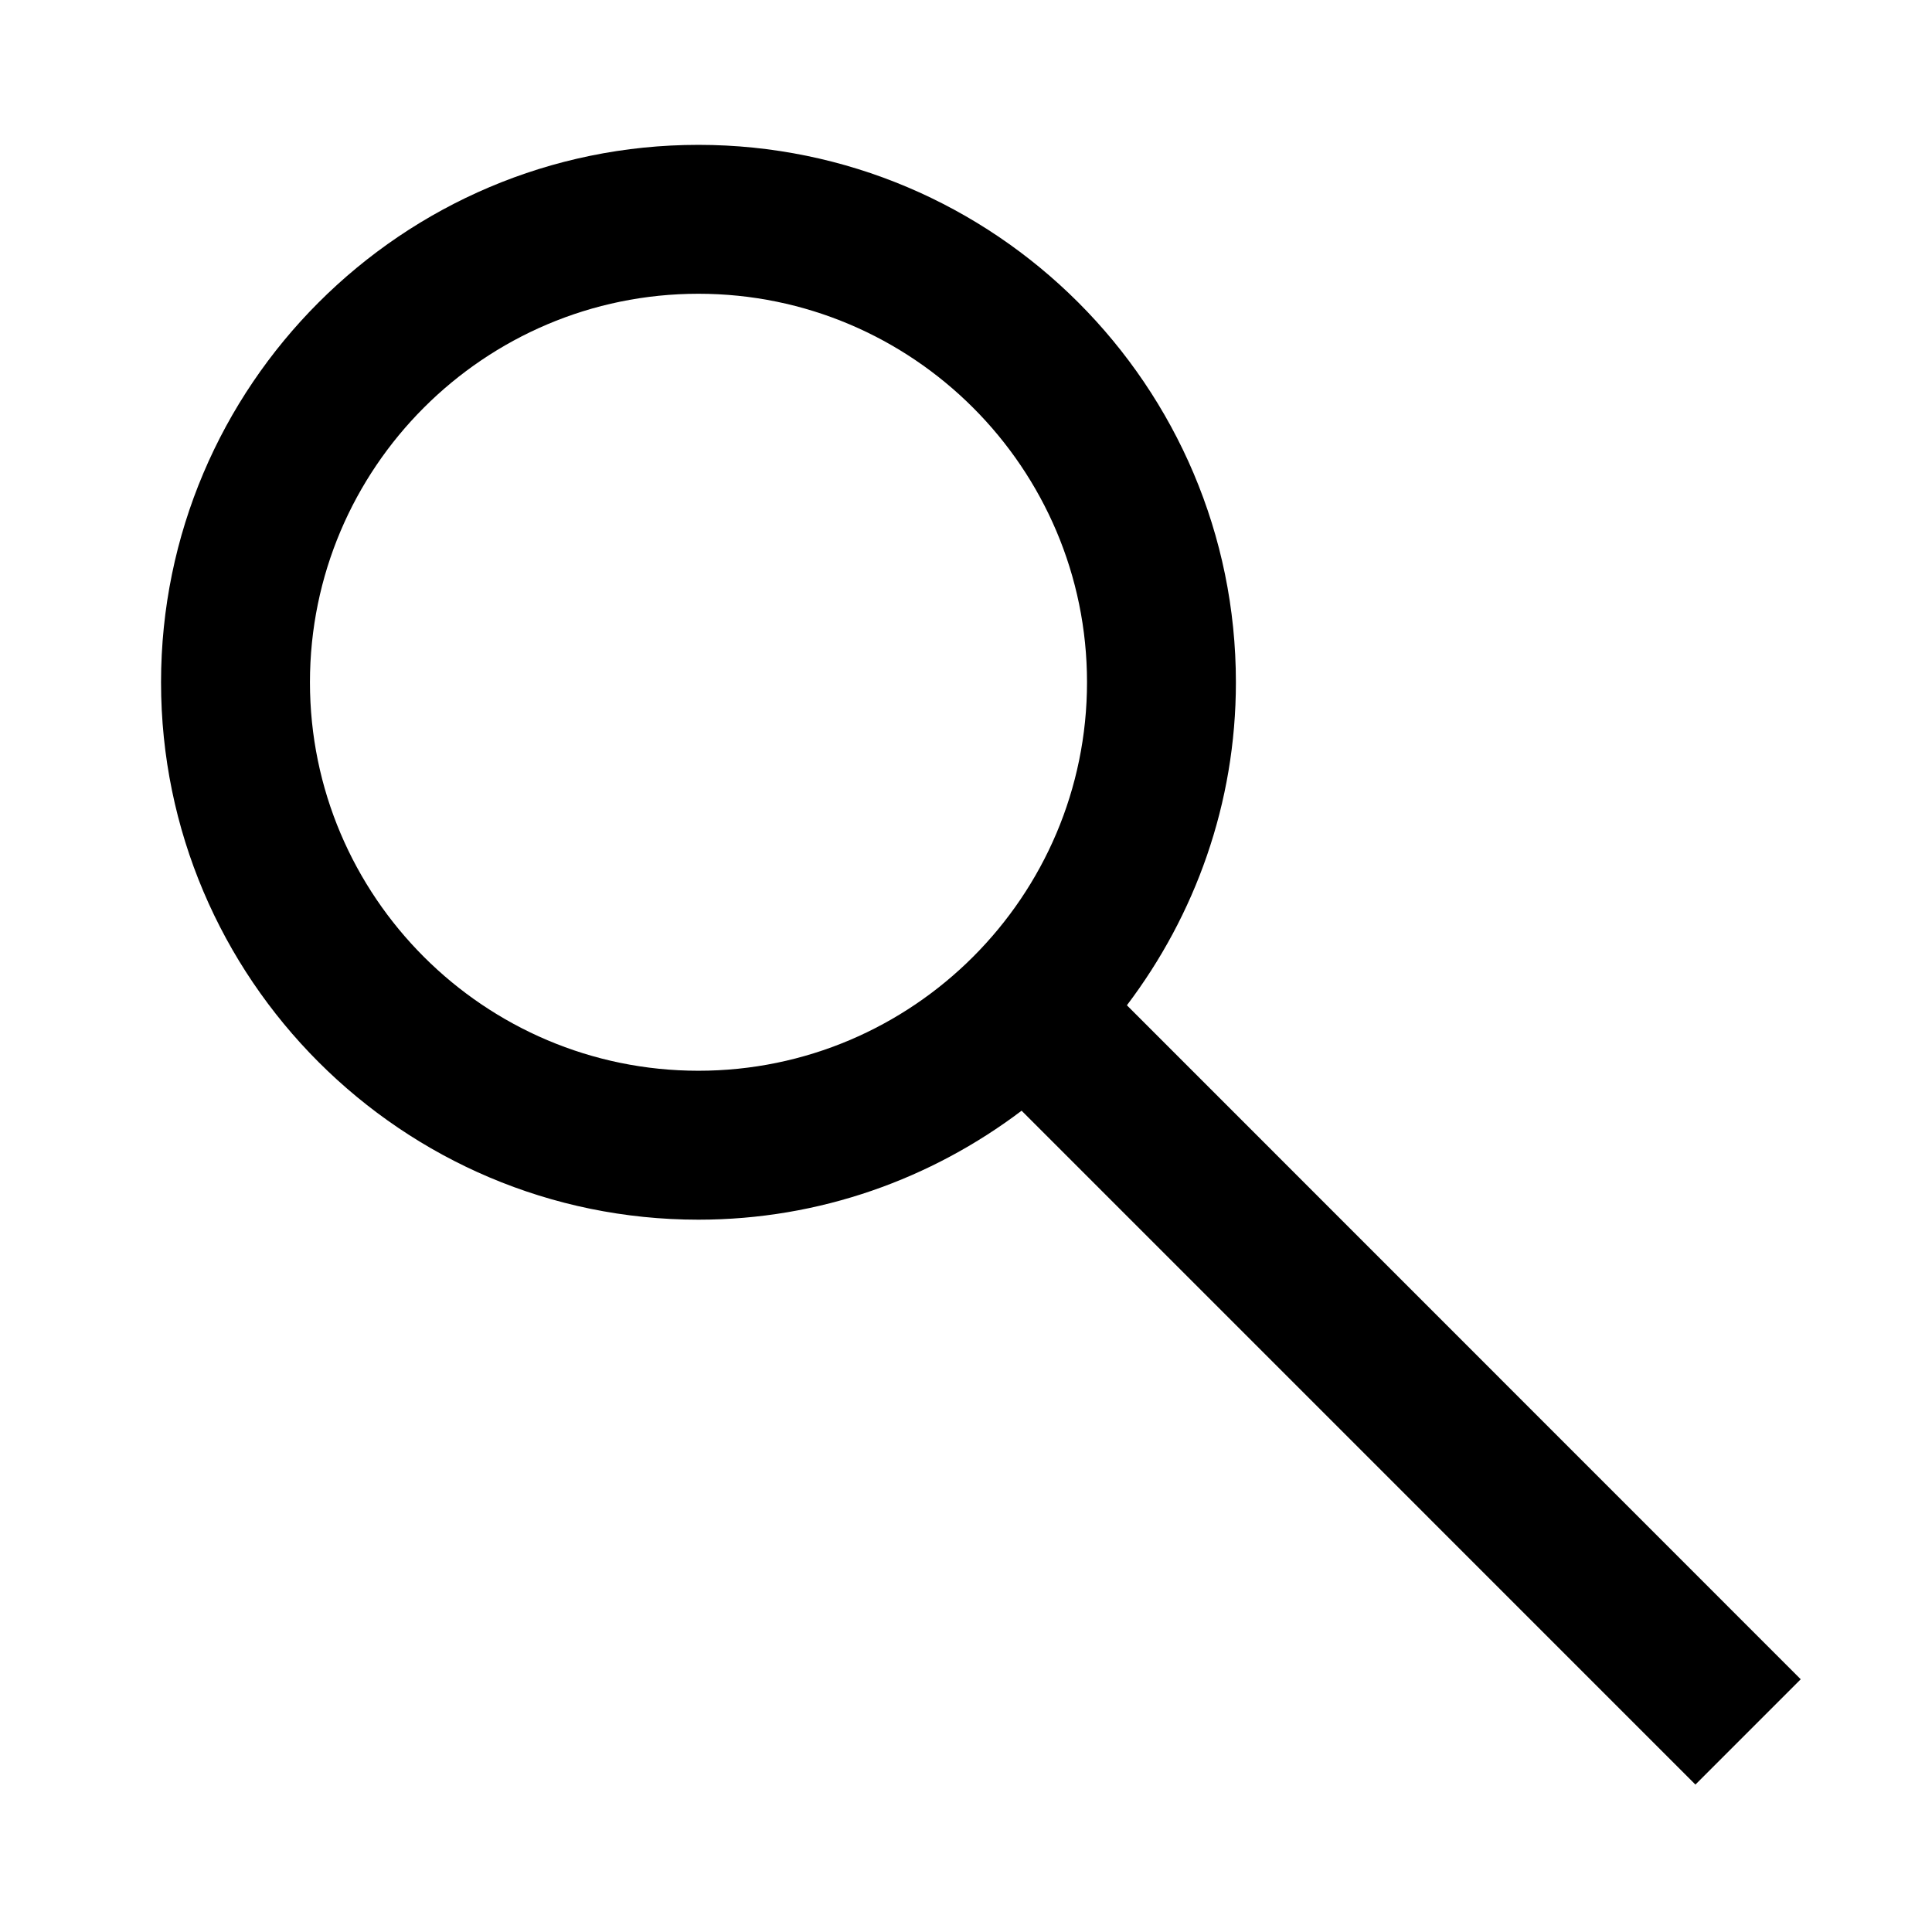 <?xml version="1.0" encoding="UTF-8"?>
<!-- Uploaded to: SVG Repo, www.svgrepo.com, Generator: SVG Repo Mixer Tools -->
<svg fill="#000000" width="800px" height="800px" version="1.1" viewBox="144 144 512 512" xmlns="http://www.w3.org/2000/svg">
 <path d="m621.21 589.02-178.57-178.61c18.055-23.848 28.887-53.453 28.887-85.59 0-78.535-63.906-142.43-142.44-142.43-78.535 0-142.41 63.895-142.41 142.43 0 78.523 63.879 142.41 142.41 142.41 32.164 0 61.785-10.832 85.648-28.879l178.57 178.58zm-292.12-161.26c-56.762 0-102.95-46.184-102.95-102.95 0-56.781 46.184-102.96 102.95-102.96 56.781 0 102.98 46.184 102.98 102.96-0.004 56.766-46.203 102.95-102.98 102.95z"/>
</svg>